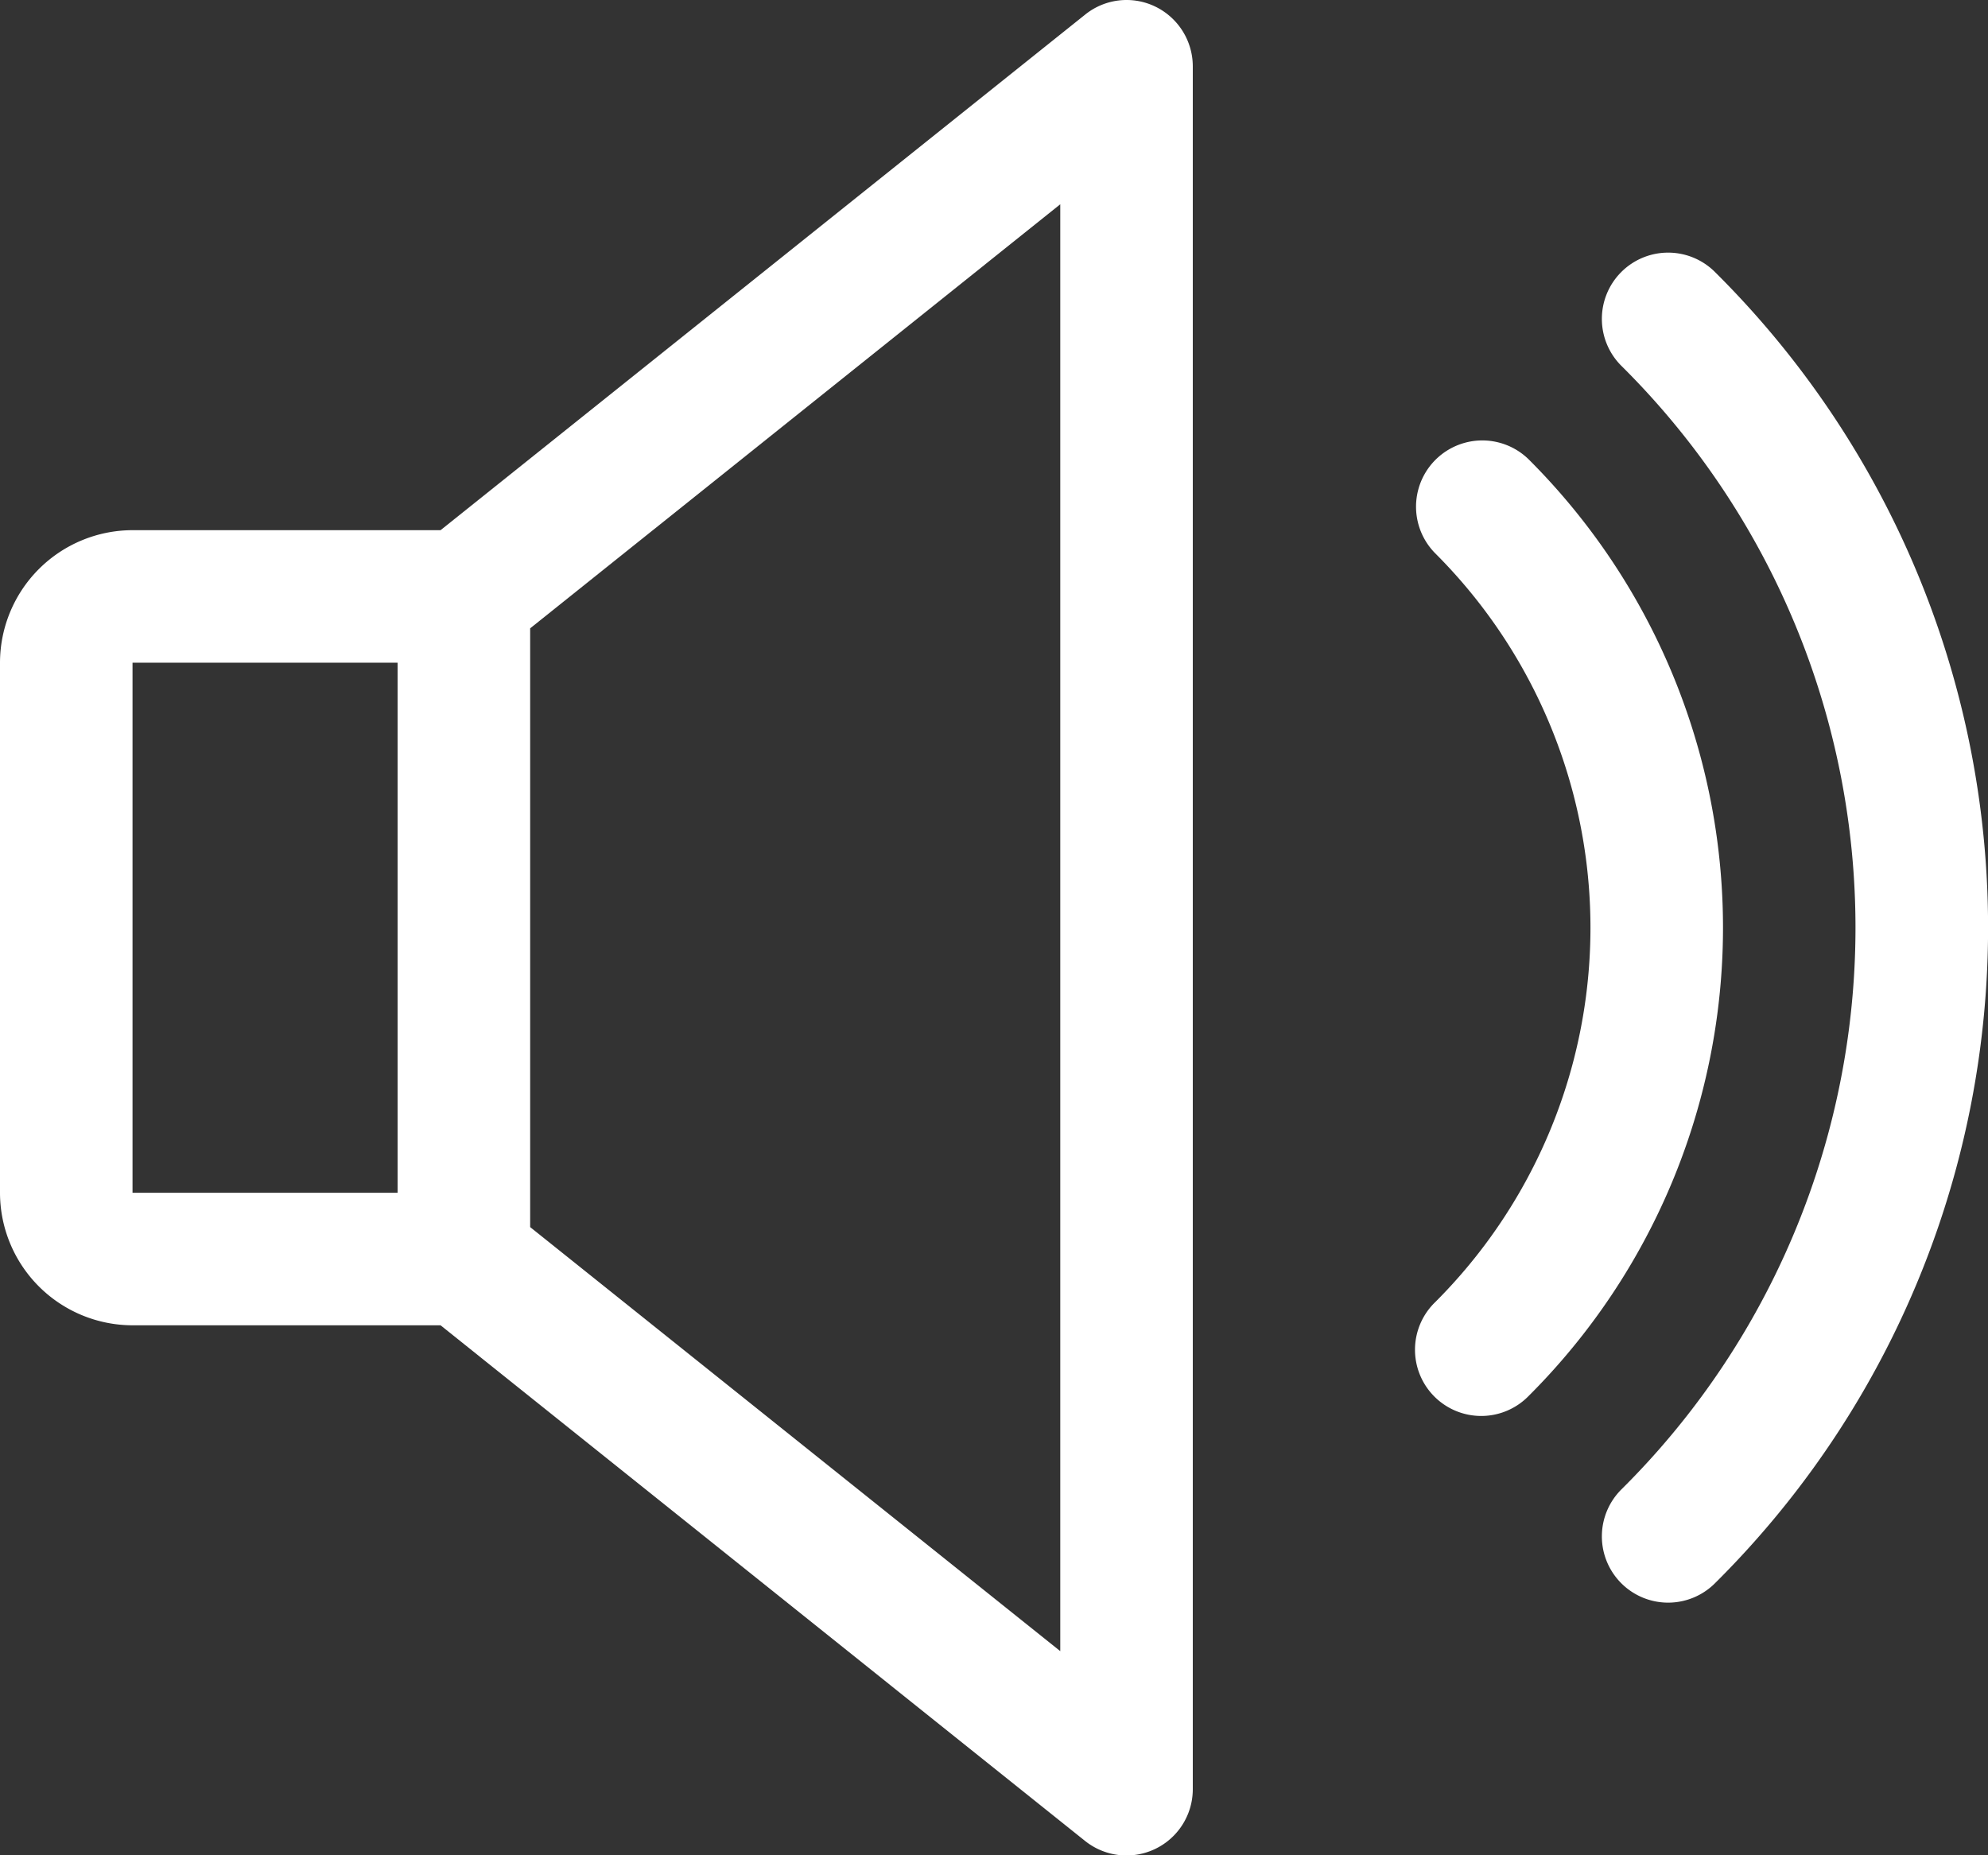 <?xml version="1.0" encoding="UTF-8"?>
<svg xmlns="http://www.w3.org/2000/svg" id="_003-volume" data-name="003-volume" width="48.212" height="45" viewBox="0 0 48.212 45">
  <rect x="0" y="0" width="48.212" height="45" fill="#333333" stroke="none"/>
  <g id="Groupe_851" data-name="Groupe 851" transform="translate(0 0)">
    <g id="Groupe_850" data-name="Groupe 850">
      <path id="Tracé_11711" data-name="Tracé 11711" d="M28.018,16.15a1.6,1.6,0,0,0-1.7.193L10.684,28.849H3.214A3.219,3.219,0,0,0,0,32.063V44.92a3.219,3.219,0,0,0,3.214,3.214h7.47L26.314,60.64a1.608,1.608,0,0,0,2.613-1.257V17.6A1.612,1.612,0,0,0,28.018,16.15ZM9.642,44.92H3.214V32.063H9.642ZM25.713,56.037,12.857,45.752V31.23L25.713,20.945Z" transform="translate(0 -15.99)" fill="#fff"></path>
    </g>
  </g>
  <g id="Groupe_853" data-name="Groupe 853" transform="translate(34.327 10.671)">
    <g id="Groupe_852" data-name="Groupe 852">
      <path id="Tracé_11712" data-name="Tracé 11712" d="M344.5,122.694a1.607,1.607,0,0,0-2.26,2.285,12.834,12.834,0,0,1,0,18.16,1.606,1.606,0,1,0,2.26,2.282,16.043,16.043,0,0,0,0-22.727Z" transform="translate(-341.76 -122.229)" fill="#fff"></path>
    </g>
  </g>
  <g id="Groupe_855" data-name="Groupe 855" transform="translate(38.86 6.142)">
    <g id="Groupe_854" data-name="Groupe 854">
      <path id="Tracé_11713" data-name="Tracé 11713" d="M389.626,77.6a1.607,1.607,0,1,0-2.263,2.282,19.19,19.19,0,0,1,0,27.224,1.607,1.607,0,1,0,2.263,2.282,22.4,22.4,0,0,0,0-31.788Z" transform="translate(-386.888 -77.137)" fill="#fff"></path>
    </g>
  </g>
</svg>
